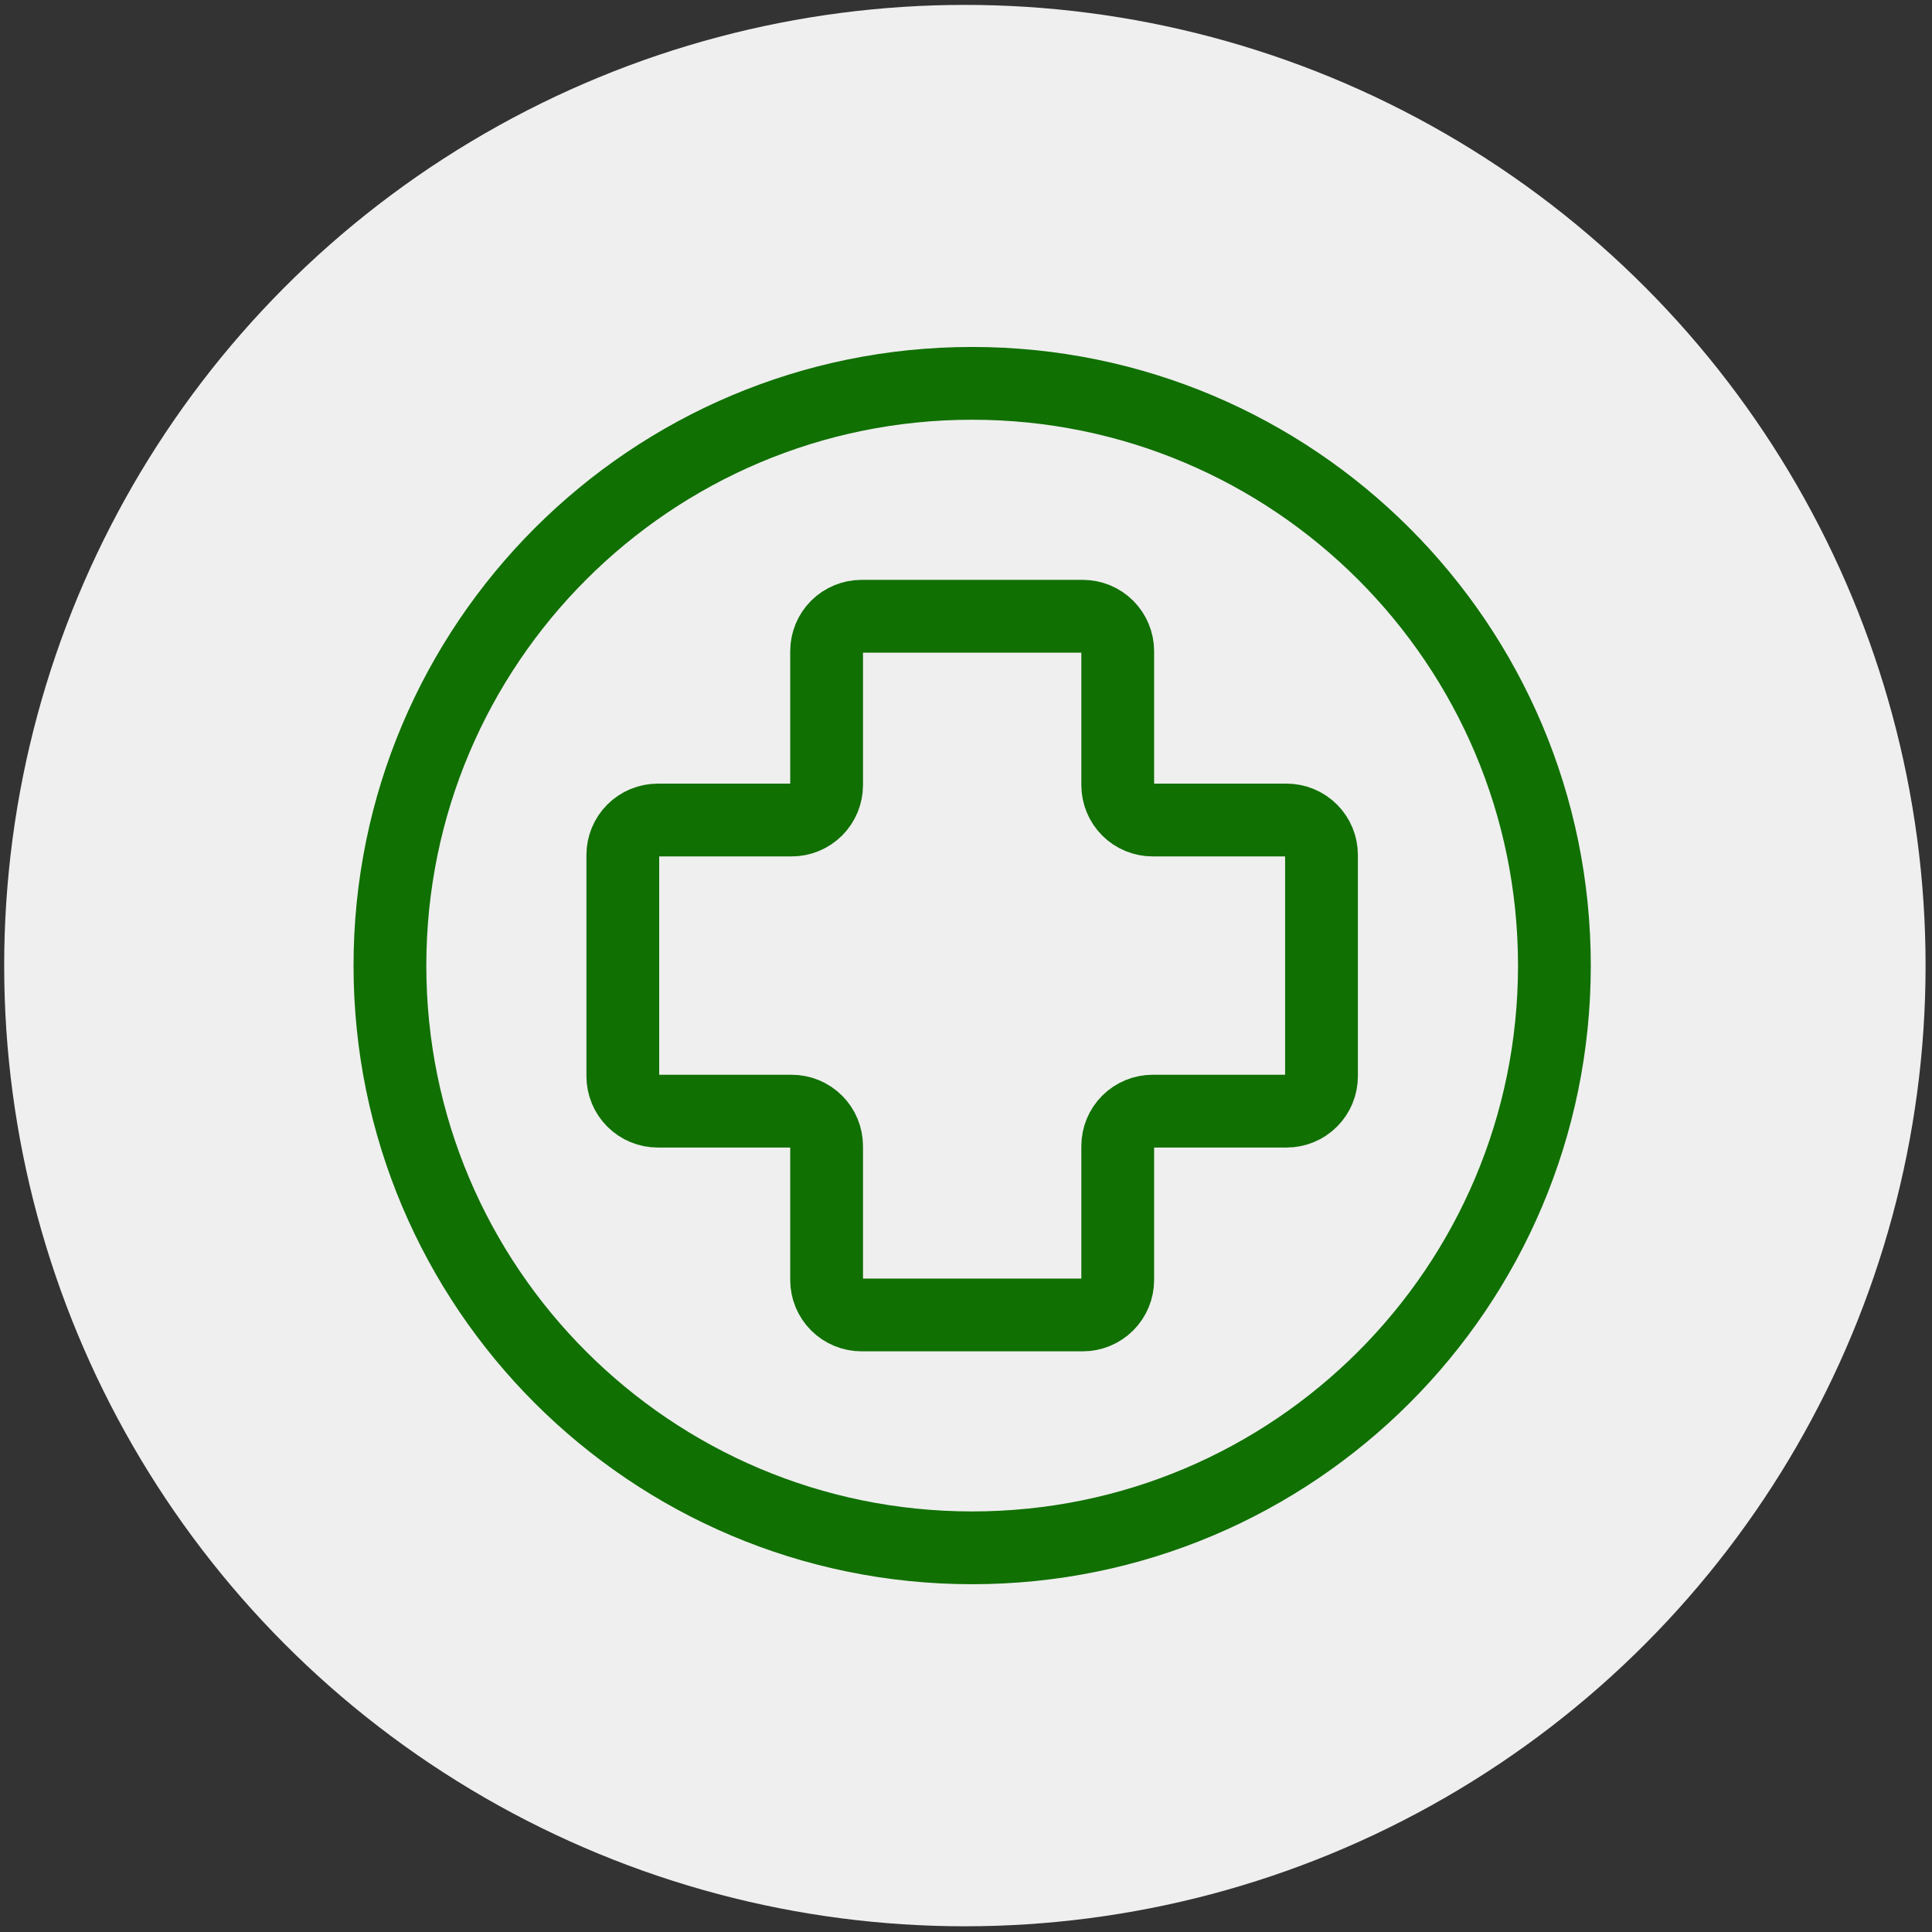 <svg width="133" height="133" viewBox="0 0 133 133" fill="none" xmlns="http://www.w3.org/2000/svg">
<rect x="0" y="0" width="133" height="133" fill="#333333" stroke="none"/>
<circle cx="66.423" cy="66.472" r="66.135" fill="#EFEFEF"/>
<path d="M74.54 90.521H59.309C58.671 90.521 58.059 90.267 57.608 89.816C57.157 89.365 56.904 88.754 56.904 88.116V78.897C56.904 78.259 56.651 77.647 56.2 77.197C55.748 76.746 55.137 76.492 54.499 76.492H45.28C44.642 76.492 44.031 76.239 43.58 75.788C43.129 75.337 42.875 74.725 42.875 74.087V58.856C42.875 58.218 43.129 57.607 43.58 57.156C44.031 56.705 44.642 56.451 45.28 56.451H54.499C55.137 56.451 55.748 56.198 56.2 55.747C56.651 55.296 56.904 54.684 56.904 54.046V44.828C56.904 44.19 57.157 43.578 57.608 43.127C58.059 42.676 58.671 42.423 59.309 42.423H74.54C75.178 42.423 75.789 42.676 76.24 43.127C76.691 43.578 76.945 44.19 76.945 44.828V54.046C76.945 54.684 77.198 55.296 77.649 55.747C78.1 56.198 78.712 56.451 79.35 56.451H88.568C89.206 56.451 89.818 56.705 90.269 57.156C90.72 57.607 90.973 58.218 90.973 58.856V74.087C90.973 74.725 90.72 75.337 90.269 75.788C89.818 76.239 89.206 76.492 88.568 76.492H79.35C78.712 76.492 78.1 76.746 77.649 77.197C77.198 77.647 76.945 78.259 76.945 78.897V88.116C76.945 88.754 76.691 89.365 76.24 89.816C75.789 90.267 75.178 90.521 74.54 90.521V90.521Z" stroke="#107001" stroke-width="5.01"/>
<path d="M66.924 106.553C89.061 106.553 107.006 88.609 107.006 66.472C107.006 44.335 89.061 26.39 66.924 26.39C44.787 26.39 26.843 44.335 26.843 66.472C26.843 88.609 44.787 106.553 66.924 106.553Z" stroke="#107001" stroke-width="5.01" stroke-linecap="round" stroke-linejoin="round"/>
</svg>
